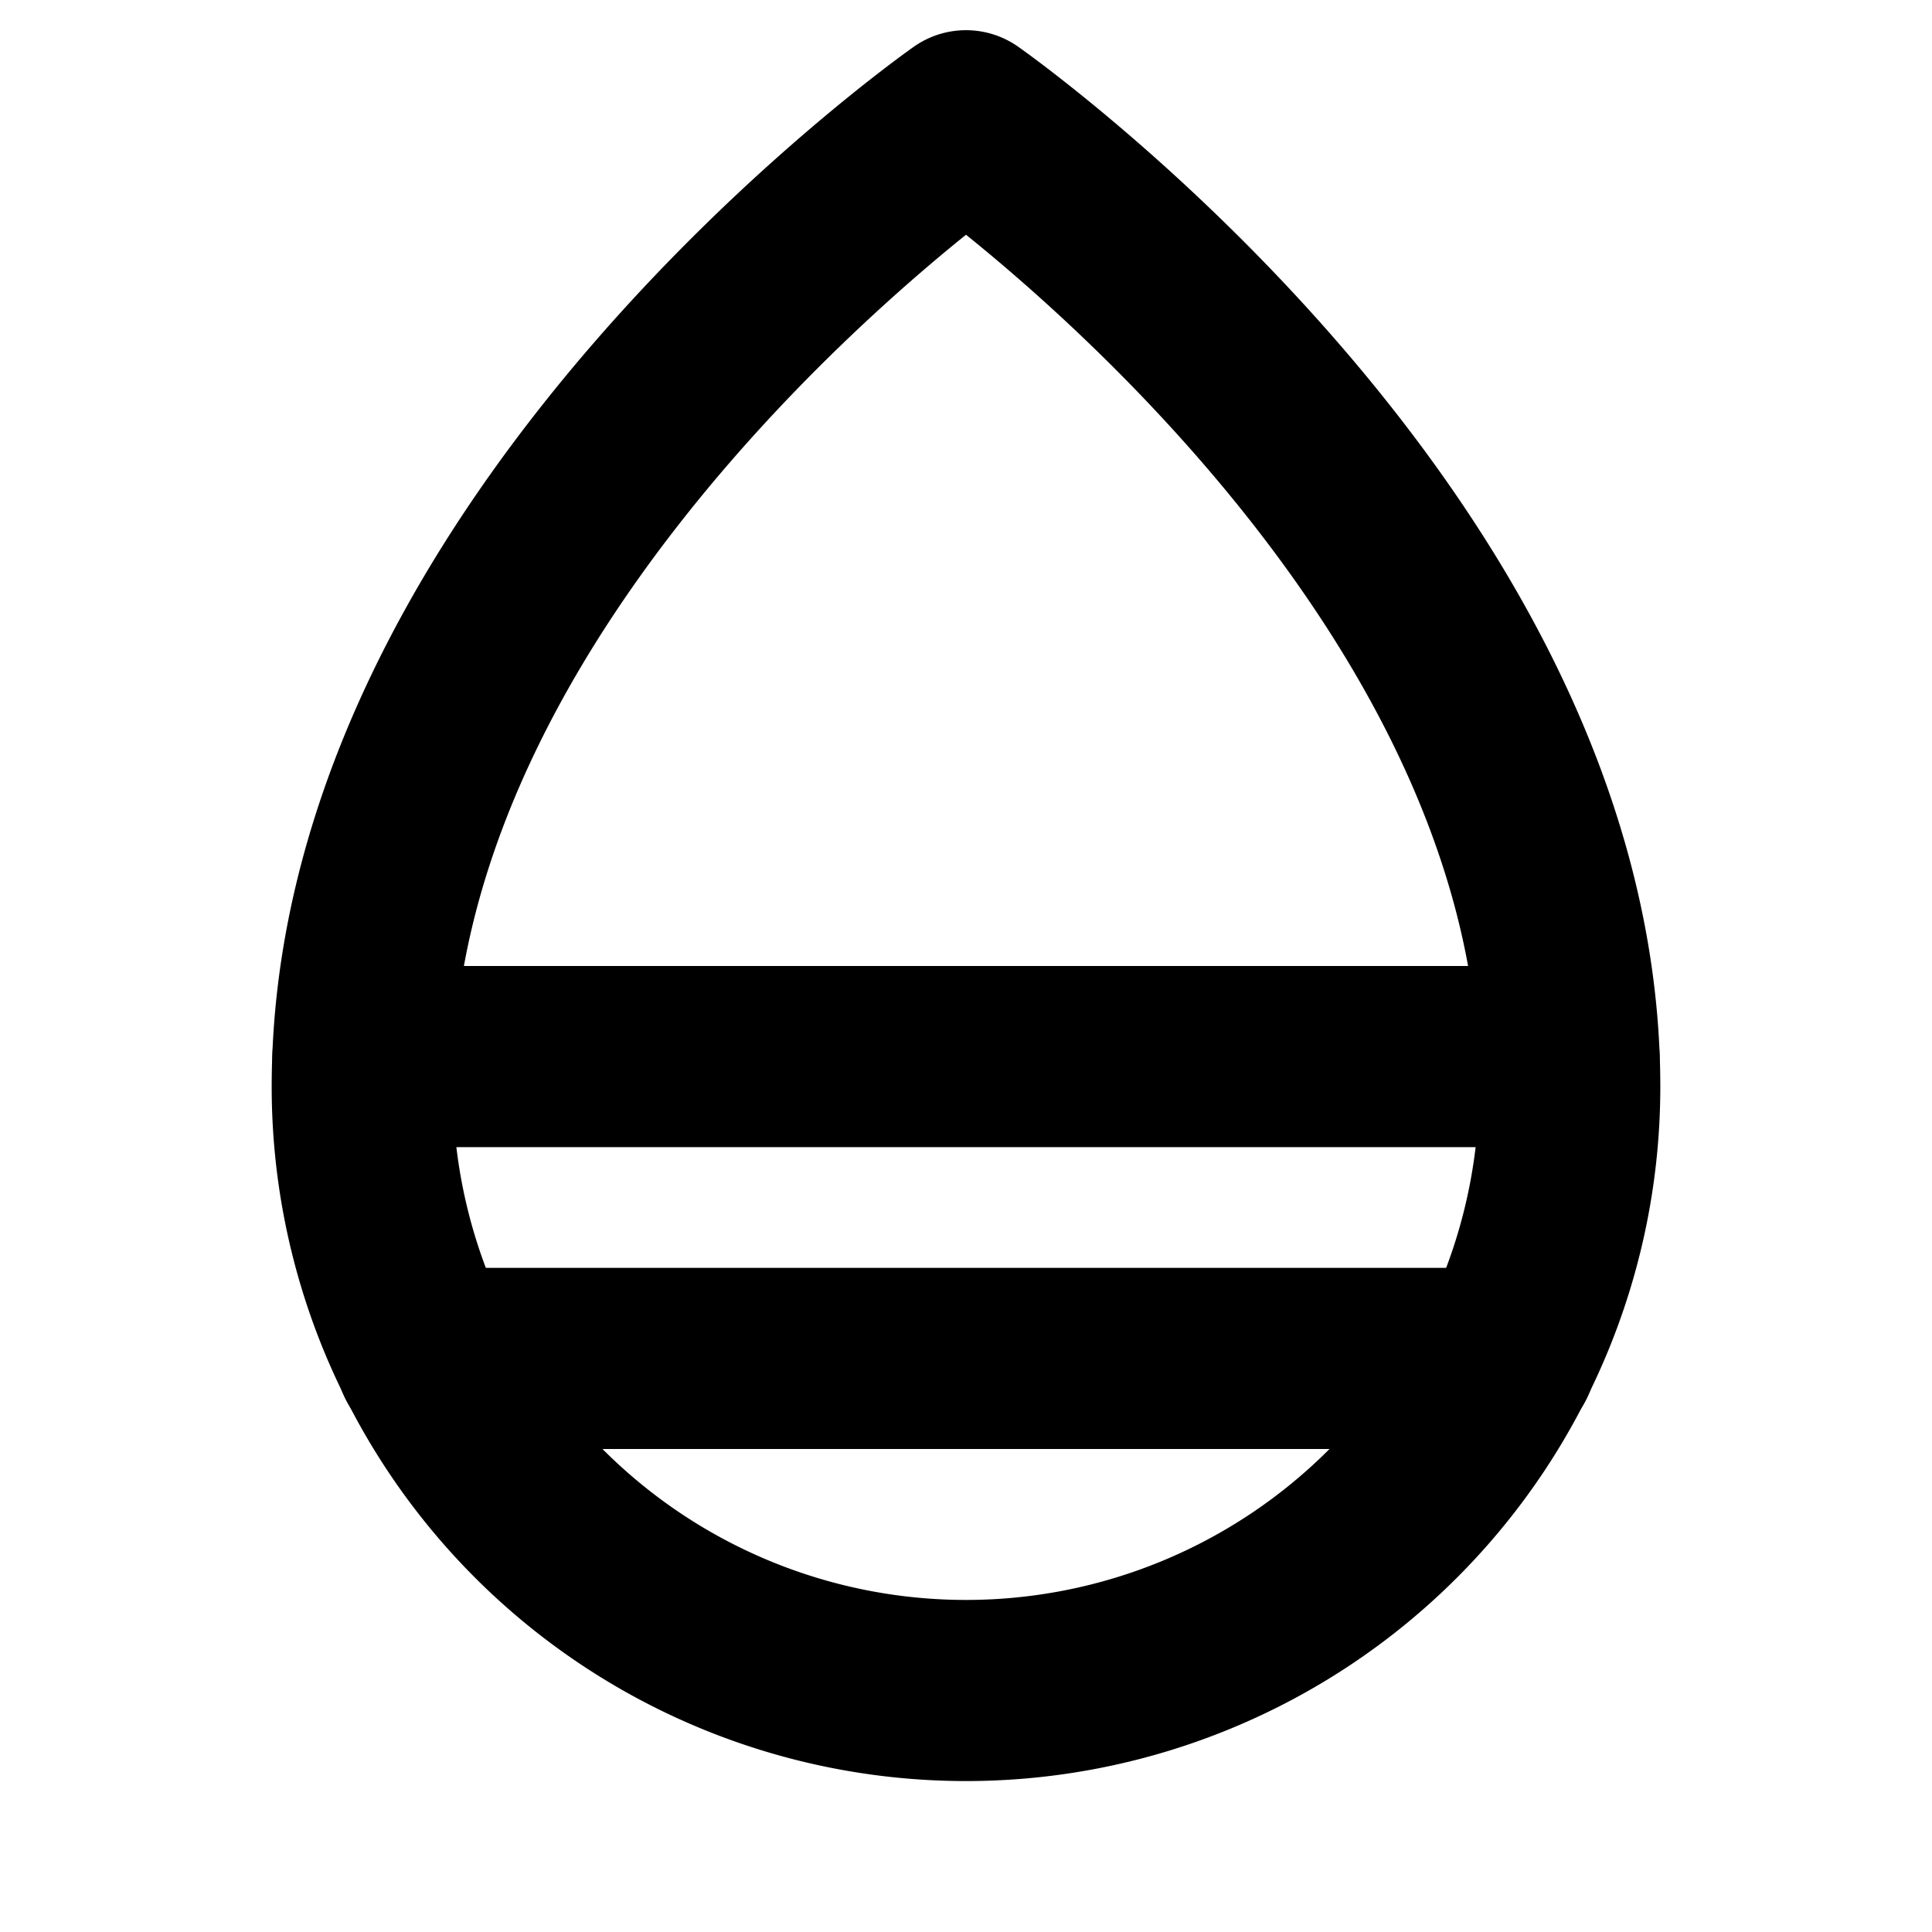 <svg xmlns="http://www.w3.org/2000/svg" viewBox="0 0 256 256"><rect width="256" height="256" fill="none"/><path d="M208,144c0-72-80-128-80-128S48,72,48,144a80,80,0,0,0,160,0Z" fill="none" stroke="#000" stroke-linecap="round" stroke-linejoin="round" stroke-width="24"/><line x1="56.5" y1="180" x2="199.5" y2="180" fill="none" stroke="#000" stroke-linecap="round" stroke-linejoin="round" stroke-width="24"/><line x1="48.1" y1="140" x2="207.9" y2="140" fill="none" stroke="#000" stroke-linecap="round" stroke-linejoin="round" stroke-width="24"/></svg>
